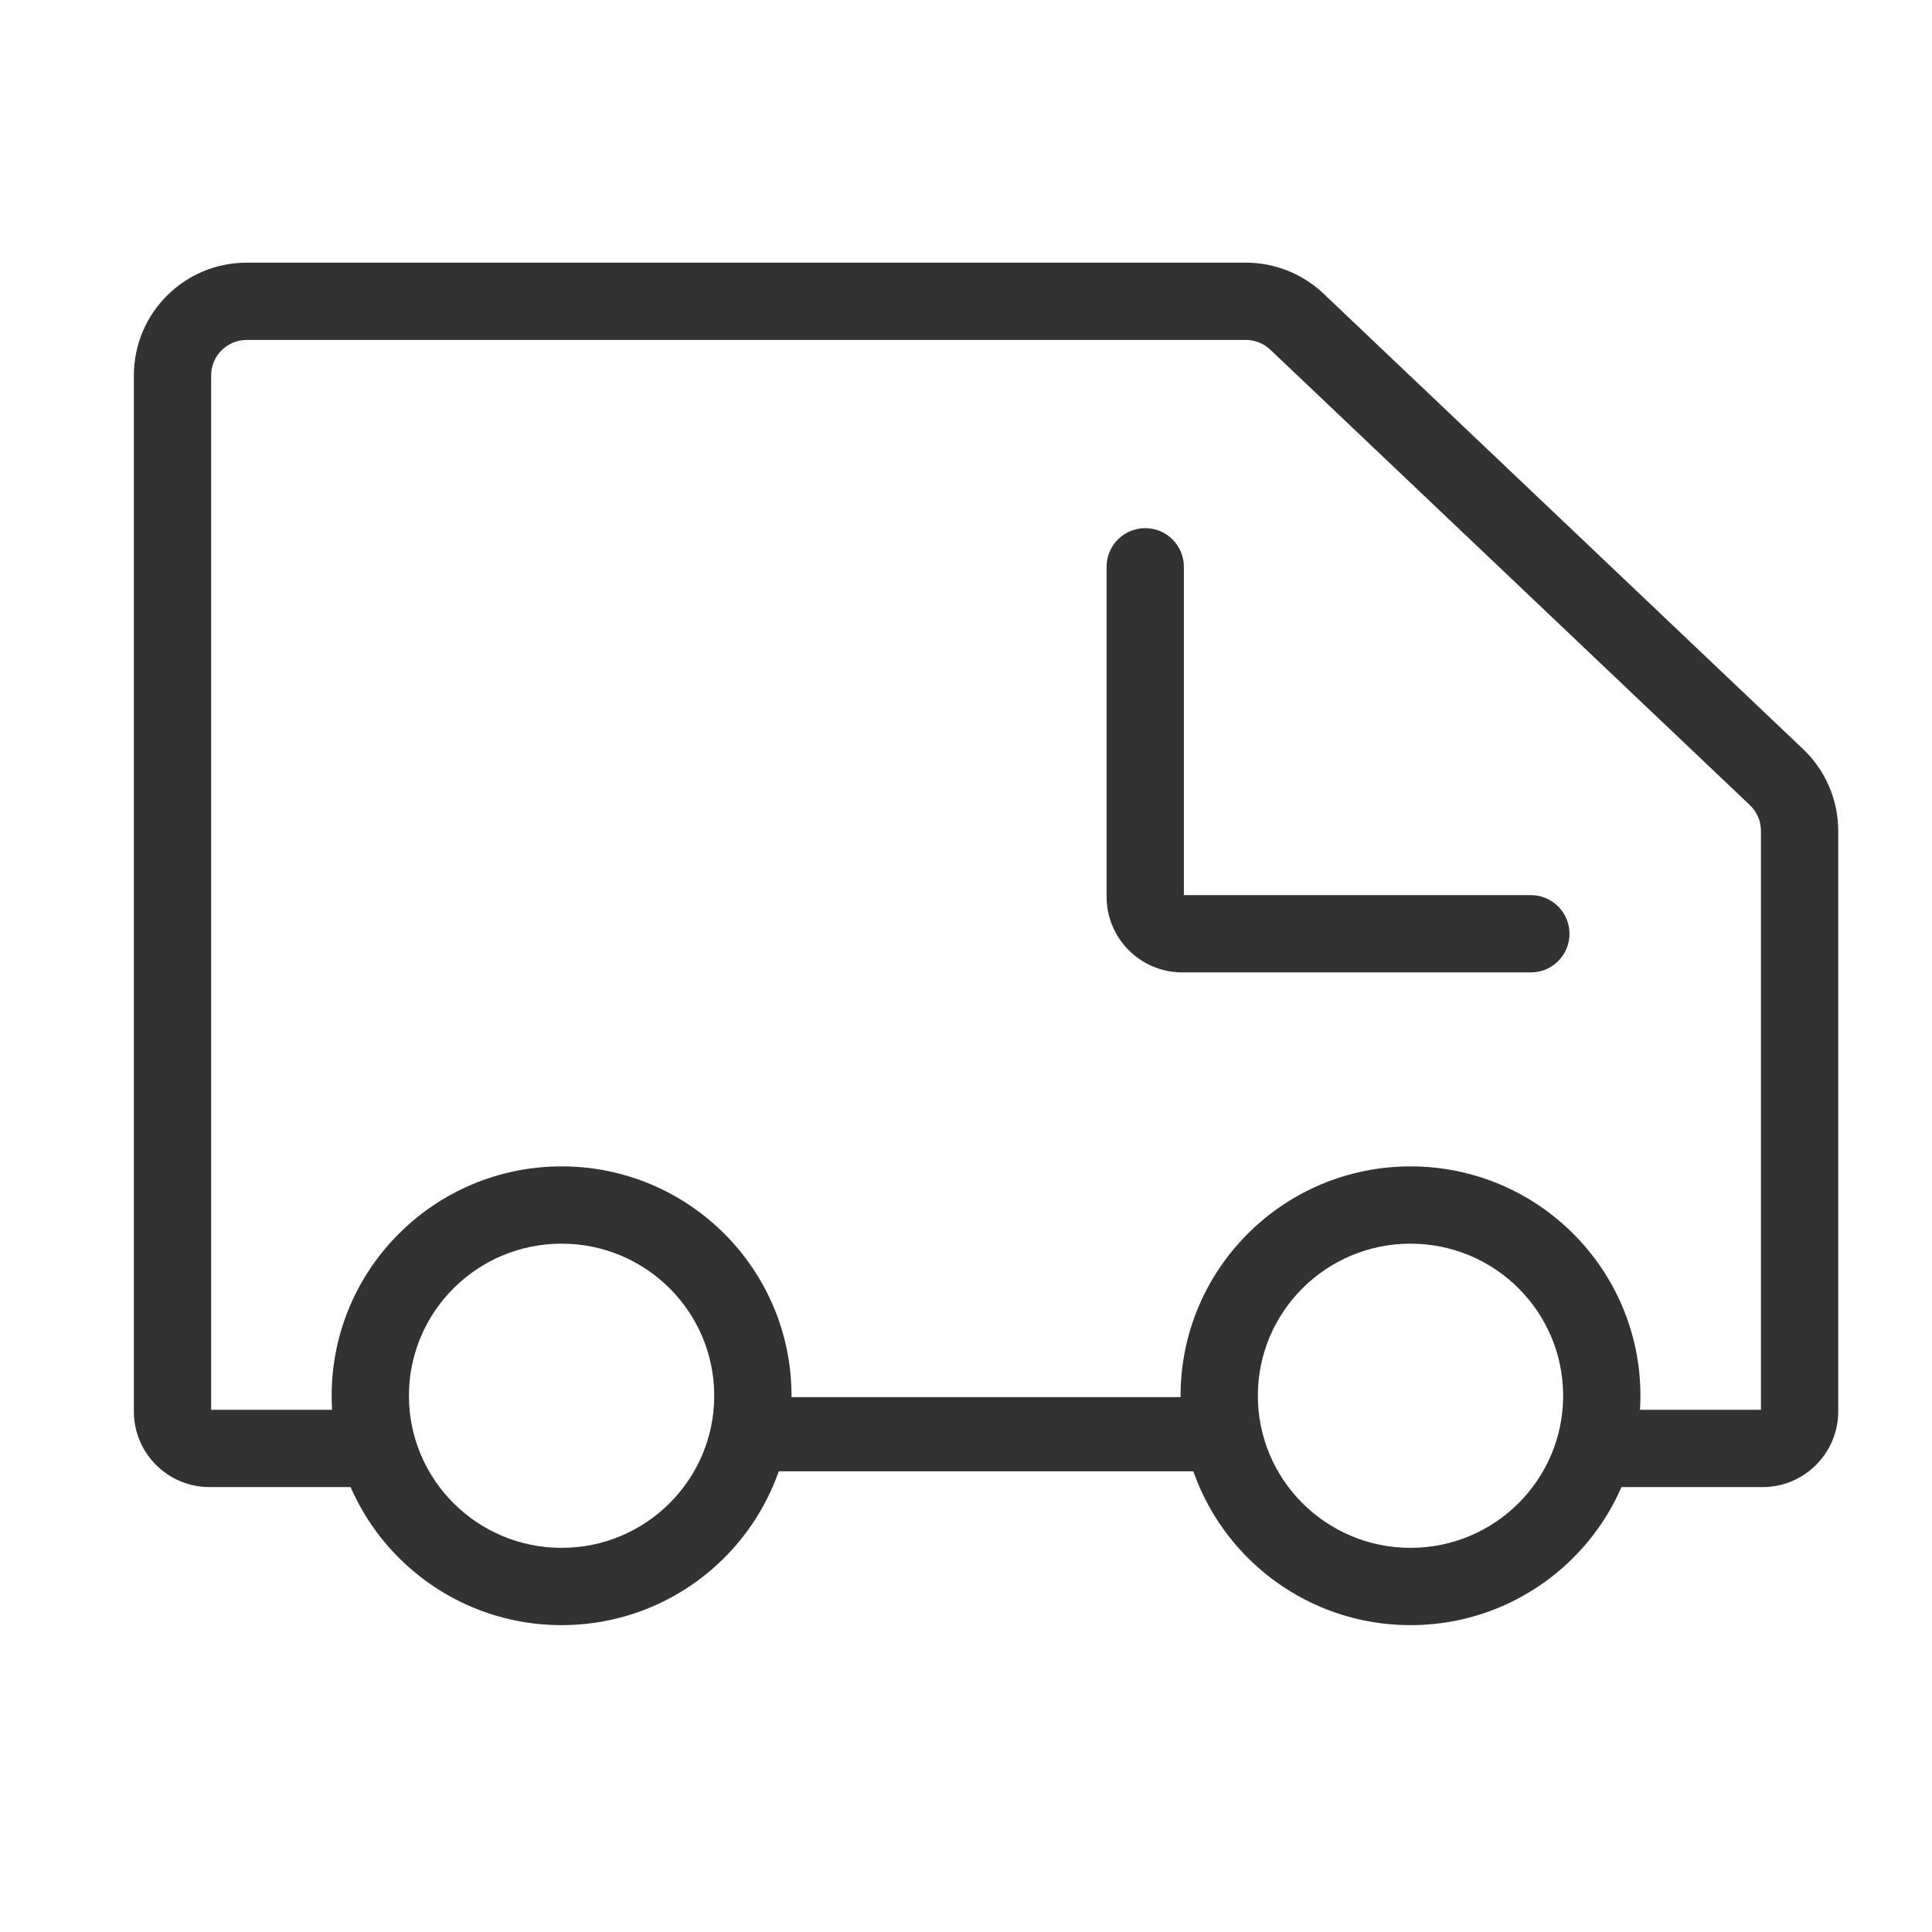<?xml version="1.0" encoding="UTF-8"?>
<svg width="60px" height="60px" viewBox="0 0 60 60" version="1.1" xmlns="http://www.w3.org/2000/svg" xmlns:xlink="http://www.w3.org/1999/xlink">
    <!-- Generator: Sketch 53.2 (72643) - https://sketchapp.com -->
    <title>寄修服务</title>
    <desc>Created with Sketch.</desc>
    <g id="02云服务" stroke="none" stroke-width="1" fill="none" fill-rule="evenodd">
        <g id="寄修服务">
            <g transform="translate(4, 8)" fill="#323232" fill-rule="nonzero" id="分组-20">
                <g transform="translate(0.157, 0.157)">
                    <path d="M2.4,35.626 L7.068,35.626 L7.068,38.026 L2.352,38.026 C1.053,38.026 1.77635684e-14,36.973 1.77635684e-14,35.674 L1.77635684e-14,3.504 C1.77635684e-14,1.569 1.569,-1.88293825e-13 3.504,-1.88293825e-13 L34.534,-1.88293825e-13 C35.432,-1.88293825e-13 36.296,0.345 36.947,0.963 L51.84,15.107 C52.537,15.768 52.931,16.687 52.931,17.648 L52.931,35.674 C52.931,36.973 51.878,38.026 50.579,38.026 L46.08,38.026 L46.08,35.626 L50.531,35.626 L50.531,17.648 C50.531,17.345 50.407,17.056 50.187,16.847 L35.294,2.703 C35.089,2.509 34.817,2.4 34.534,2.4 L3.504,2.4 C2.894,2.4 2.4,2.894 2.4,3.504 L2.4,35.626 Z" id="路径"></path>
                    <path d="M42.185,9.445 C42.185,8.782 42.723,8.245 43.385,8.245 C44.048,8.245 44.585,8.782 44.585,9.445 L44.585,19.69 C44.585,20.989 43.532,22.042 42.233,22.042 L31.409,22.042 C30.746,22.042 30.209,21.505 30.209,20.842 C30.209,20.179 30.746,19.642 31.409,19.642 L42.185,19.642 L42.185,9.445 Z" id="路径" transform="translate(37.397, 15.143) scale(-1, 1) translate(-37.397, -15.143) "></path>
                    <path d="M39.648,42.313 C35.705,42.313 32.507,39.124 32.507,35.189 C32.507,31.255 35.705,28.066 39.648,28.066 C43.591,28.066 46.788,31.255 46.788,35.189 C46.788,39.124 43.591,42.313 39.648,42.313 Z M39.648,39.913 C42.266,39.913 44.388,37.797 44.388,35.189 C44.388,32.581 42.266,30.466 39.648,30.466 C37.029,30.466 34.907,32.581 34.907,35.189 C34.907,37.797 37.029,39.913 39.648,39.913 Z" id="Oval-3"></path>
                    <path d="M13.284,42.313 C9.341,42.313 6.143,39.124 6.143,35.189 C6.143,31.255 9.341,28.066 13.284,28.066 C17.226,28.066 20.424,31.255 20.424,35.189 C20.424,39.124 17.226,42.313 13.284,42.313 Z M13.284,39.913 C15.902,39.913 18.024,37.797 18.024,35.189 C18.024,32.581 15.902,30.466 13.284,30.466 C10.665,30.466 8.543,32.581 8.543,35.189 C8.543,37.797 10.665,39.913 13.284,39.913 Z" id="Oval-3"></path>
                    <path d="M19.35,37.536 C18.713,37.536 18.198,37.021 18.198,36.384 C18.198,35.748 18.713,35.232 19.35,35.232 L33.668,35.232 C34.304,35.232 34.82,35.748 34.82,36.384 C34.82,37.021 34.304,37.536 33.668,37.536 L19.35,37.536 Z" id="路径-4"></path>
                </g>
            </g>
            <rect id="矩形" x="0" y="0" width="60" height="60"></rect>
        </g>
    </g>
</svg>